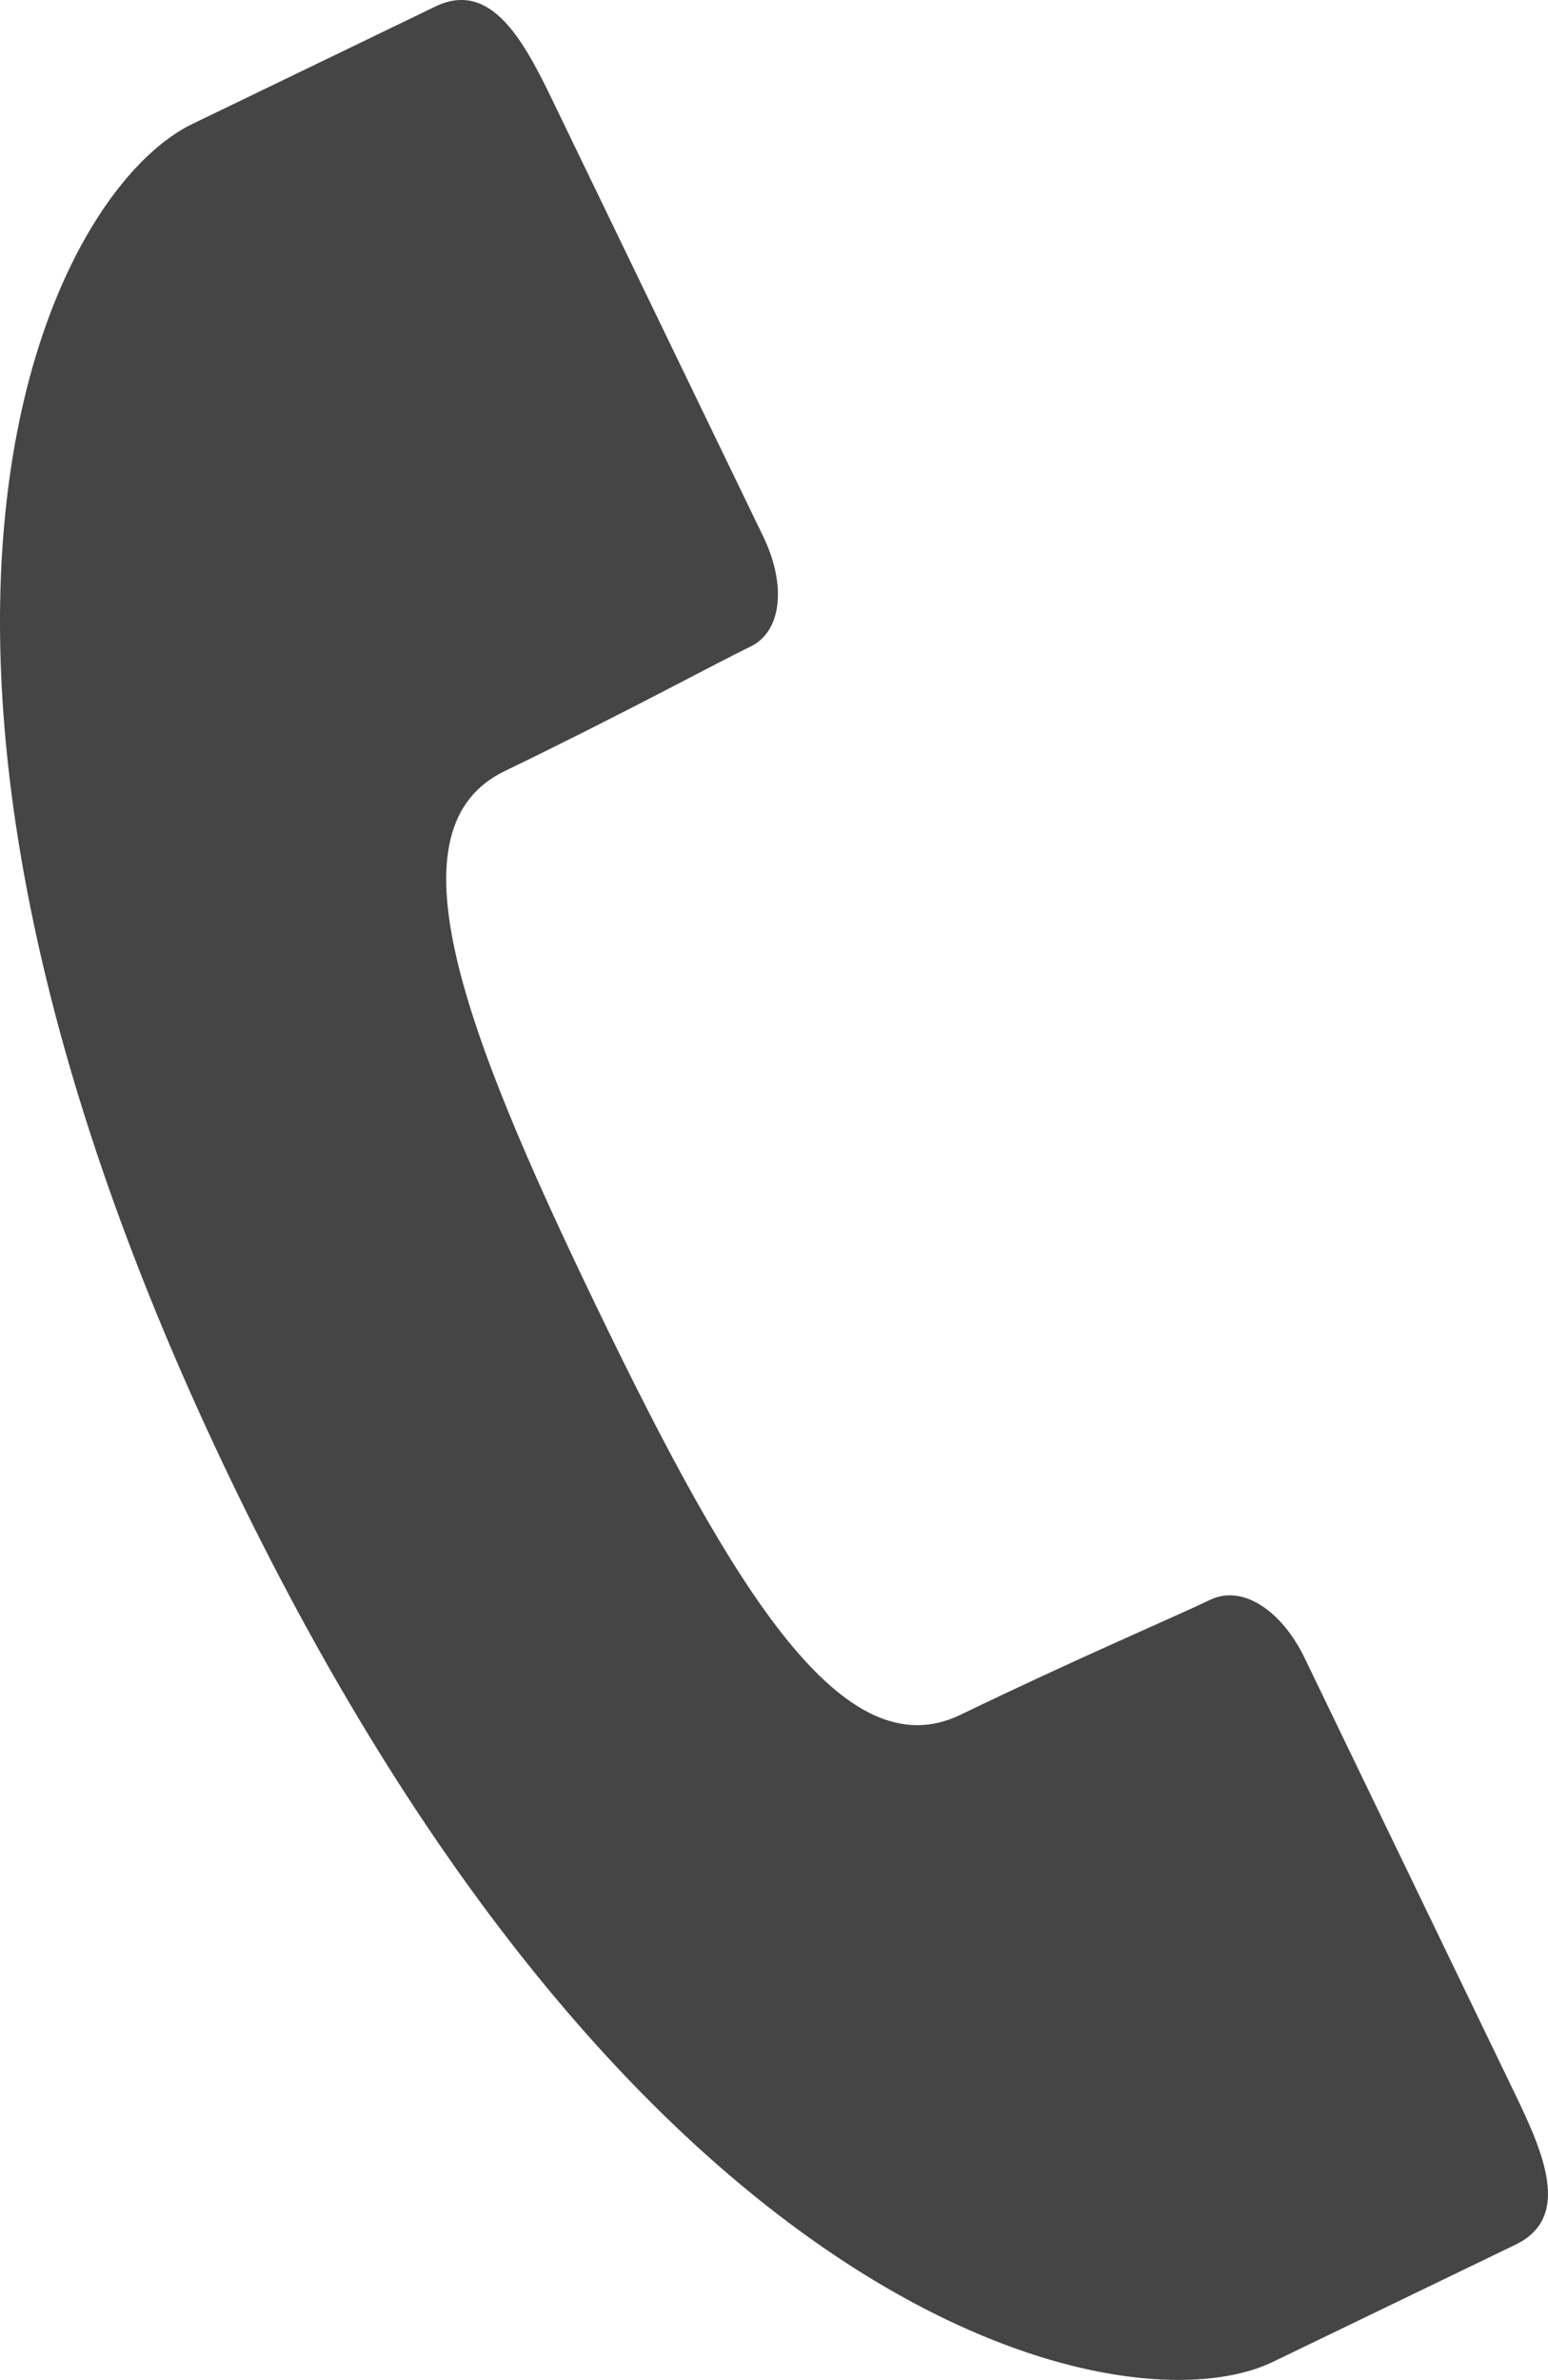 <svg xmlns="http://www.w3.org/2000/svg" width="36.793" height="56.542" viewBox="0 0 36.793 56.542">
  <defs>
    <style>
      .cls-1 {
        fill: #454545;
      }
    </style>
  </defs>
  <path id="tel_icon_dark" class="cls-1" d="M30.254,56.113l5.773-2.788c1.331-.646.664-2.169-.034-3.612,0,0-4.449-9.213-4.984-10.322s-1.466-1.758-2.244-1.383S25.6,39.4,22.83,40.739s-5.364-2.886-8.634-9.657S9.222,19.658,12,18.317s5.053-2.578,5.831-2.952.848-1.505.311-2.615S13.153,2.428,13.153,2.428C12.457.983,11.678-.49,10.345.156S8.015,1.281,4.574,2.944s-8.741,12.229.962,32.322S26.815,57.774,30.254,56.113" transform="translate(0)"/>
</svg>
